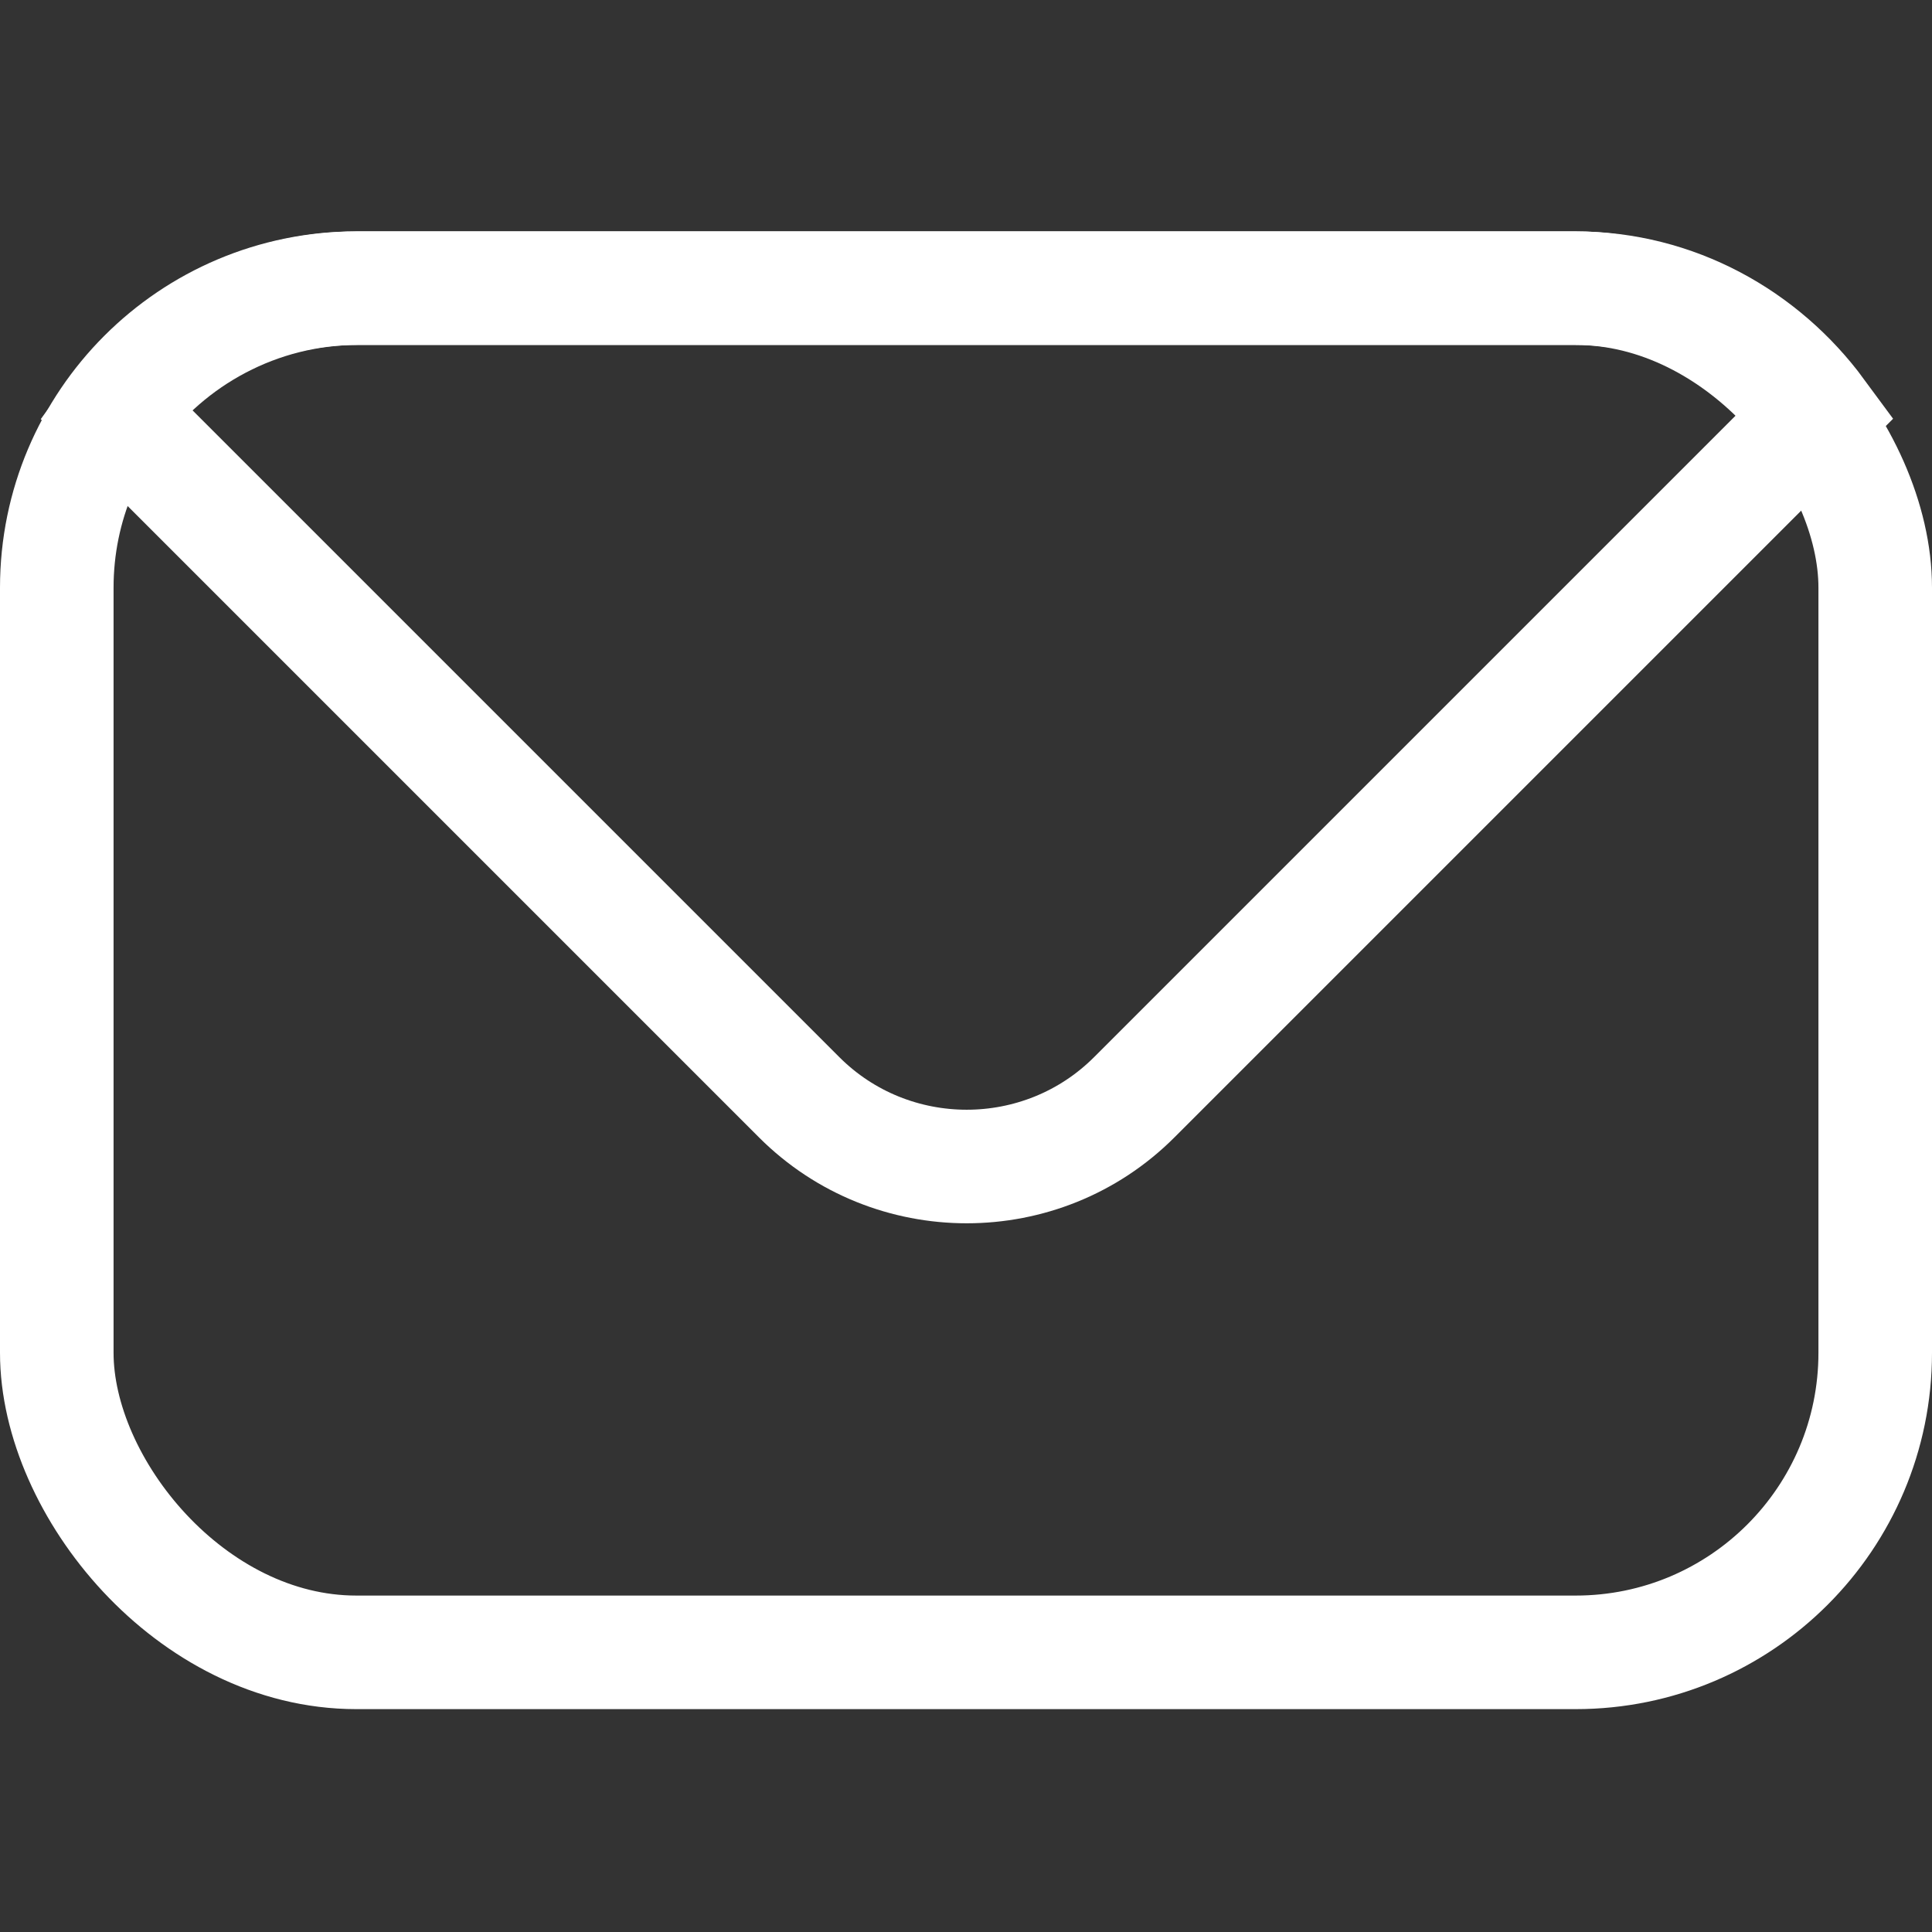 <?xml version="1.0" encoding="UTF-8"?>
<!DOCTYPE svg PUBLIC "-//W3C//DTD SVG 1.0//EN" "http://www.w3.org/TR/2001/REC-SVG-20010904/DTD/svg10.dtd">
<!-- Creator: CorelDRAW 2020 (64-Bit) -->
<svg xmlns="http://www.w3.org/2000/svg" xml:space="preserve" width="5.997mm" height="5.997mm" version="1.0" style="shape-rendering:geometricPrecision; text-rendering:geometricPrecision; image-rendering:optimizeQuality; fill-rule:evenodd; clip-rule:evenodd"
viewBox="0 0 13.61 13.61"
 xmlns:xlink="http://www.w3.org/1999/xlink"
 xmlns:xodm="http://www.corel.com/coreldraw/odm/2003">
 <rect x="0" y="0" width="13.61" height="13.61" fill="#333333" stroke="none"/>
 <defs>
  <style type="text/css">
   <![CDATA[
    .str0 {stroke:white;stroke-width:0.8;stroke-miterlimit:22.926}
    .fil0 {fill:none}
   ]]>
  </style>
 </defs>
 <g id="Слой_x0020_1">
  <g id="_2232926350608">
   <g>
    <rect class="fil0 str0" x="0.4" y="2.03" width="12.81" height="9.61" rx="2.11" ry="2.11"/>
    <path class="fil0 str0" d="M2.51 2.03l8.59 0c0.7,0 1.32,0.35 1.71,0.88l-4.82 4.82c-0.65,0.65 -1.71,0.65 -2.36,0l-4.82 -4.82c0.38,-0.53 1.01,-0.88 1.71,-0.88z"/>
   </g>
   <rect class="fil0" x="4.13" width="5.36" height="13.61"/>
  </g>
 </g>
</svg>
